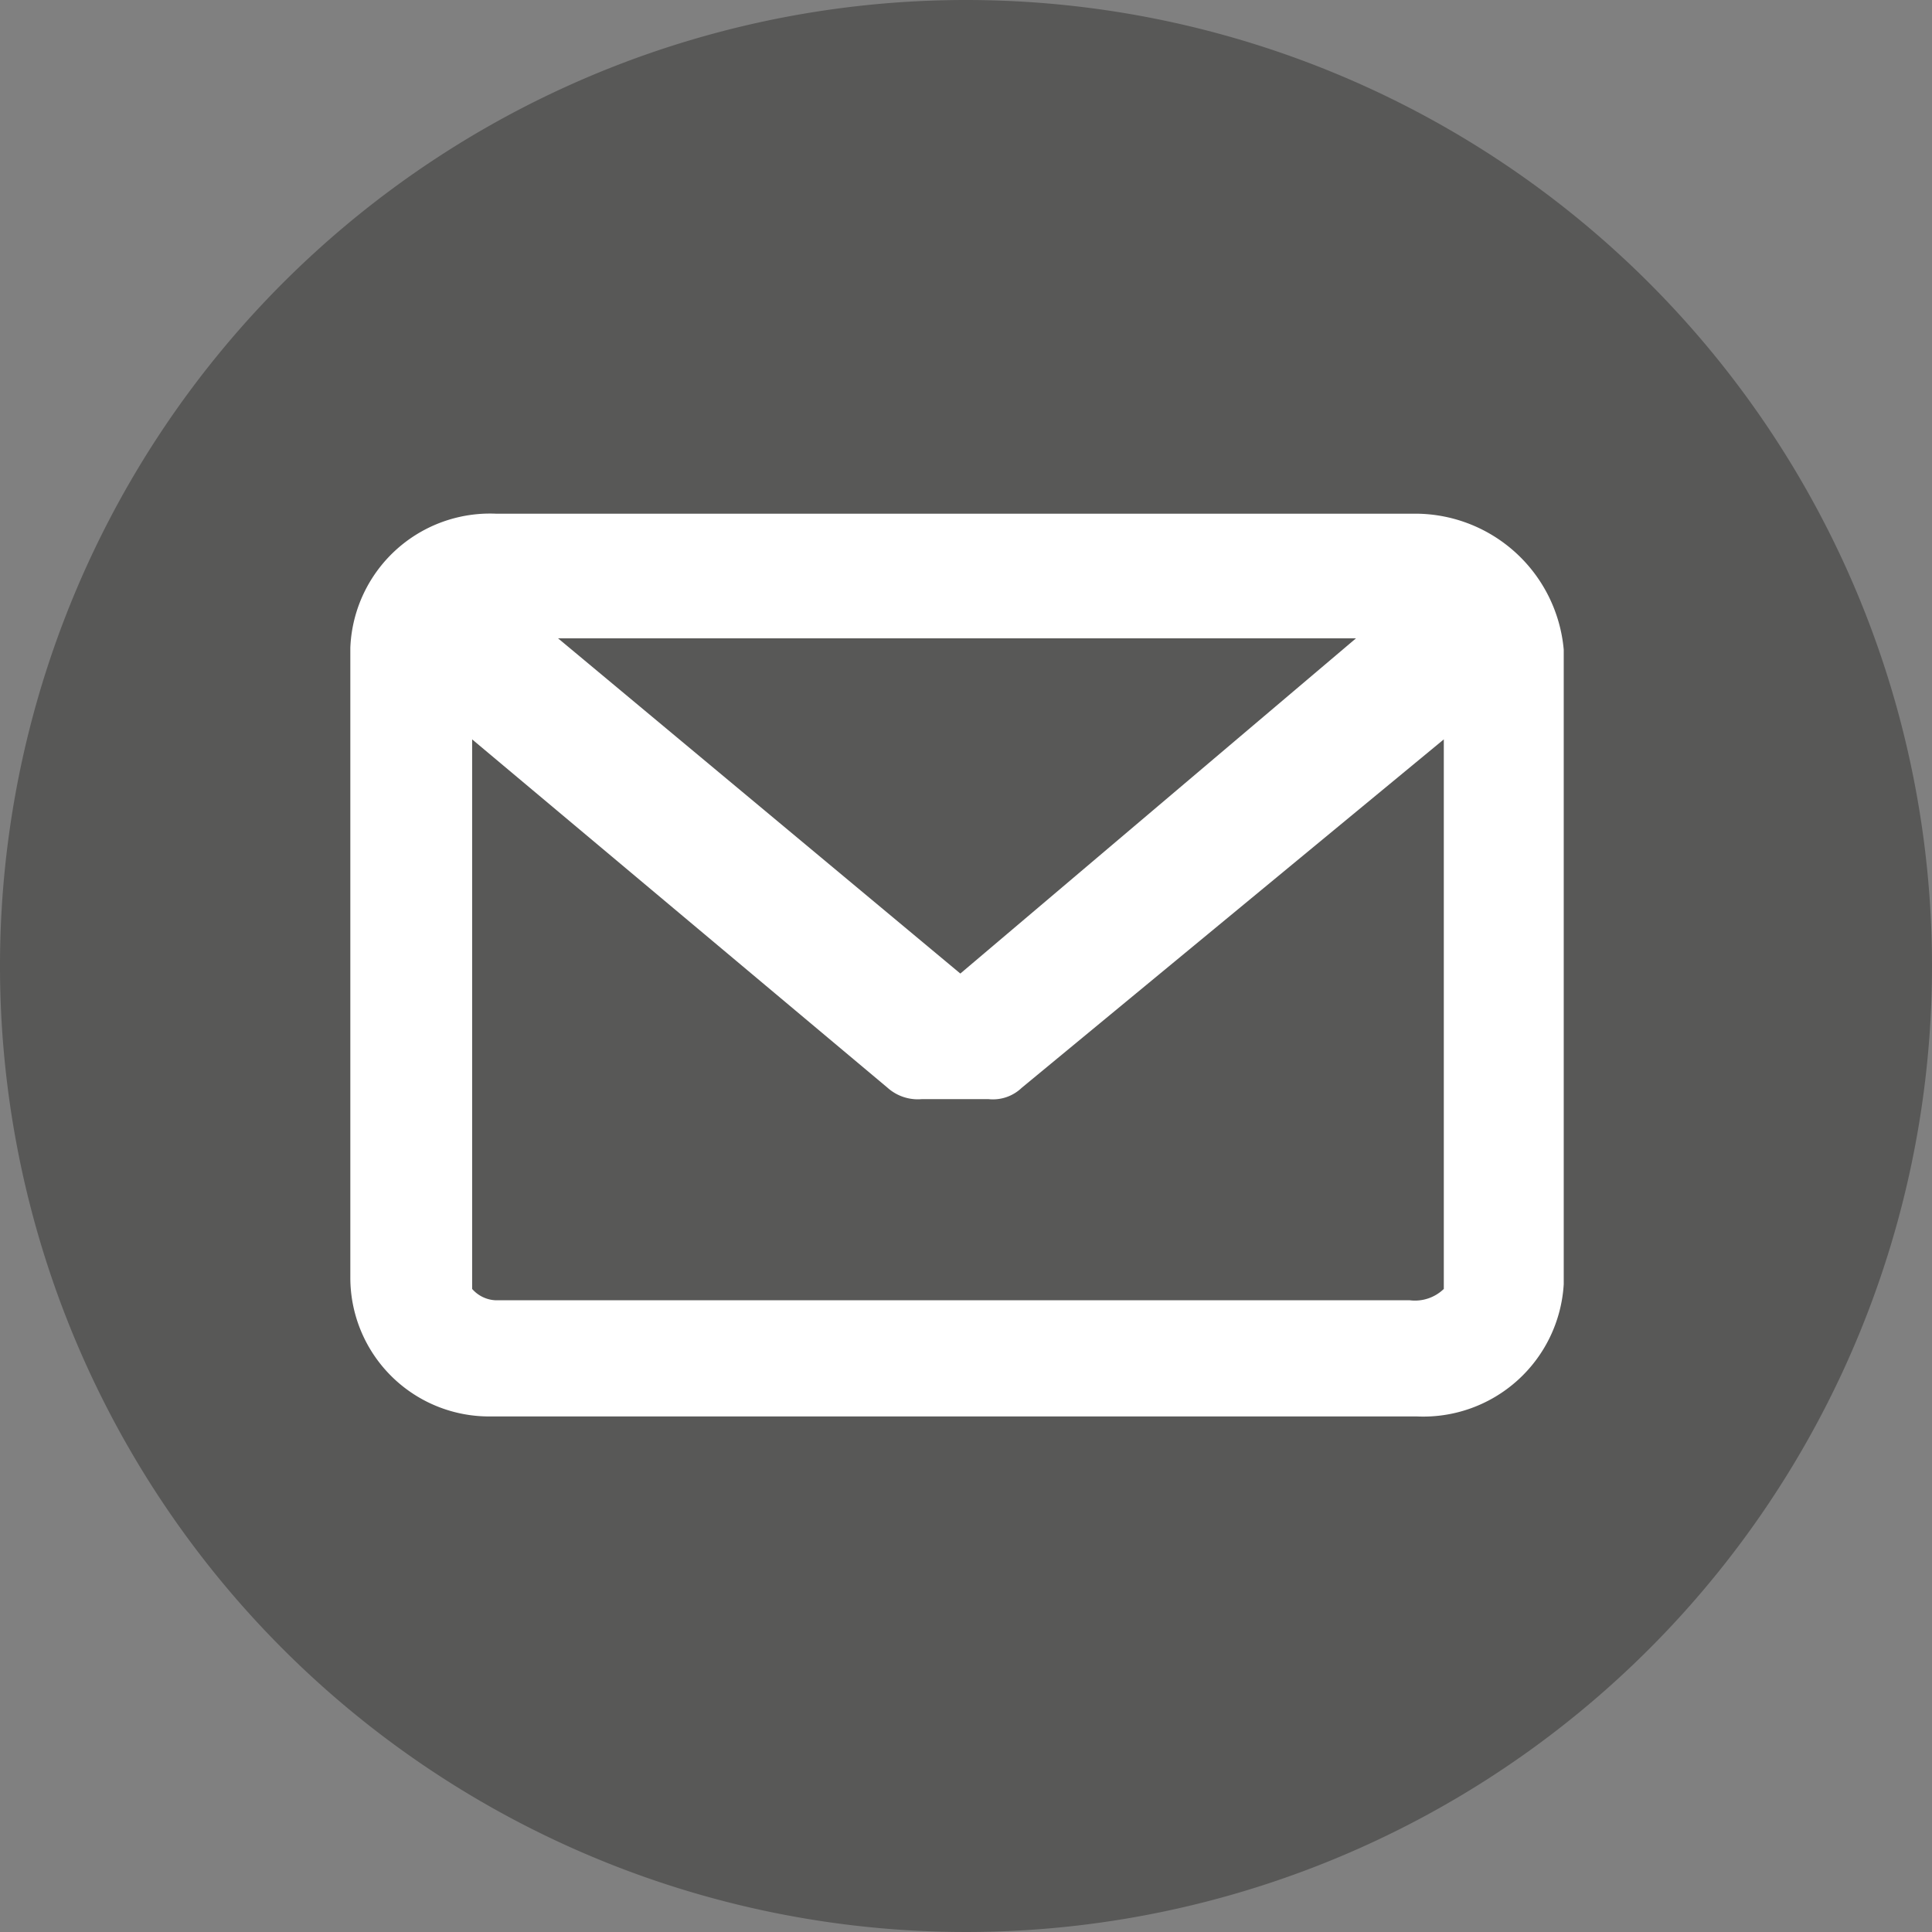 <svg id="Capa_1" data-name="Capa 1" xmlns="http://www.w3.org/2000/svg" viewBox="0 0 20.46 20.46"><rect x="0" y="0" width="20.46" height="20.46" fill="#808080" stroke="none"/><defs><style>.cls-1{fill:#585857;}.cls-2{fill:#fff;}</style></defs><title>iconos</title><path class="cls-1" d="M20.46,10.23A10.23,10.23,0,1,1,10.23,0h0A10.23,10.23,0,0,1,20.46,10.23Z"/><path class="cls-2" d="M15,5.44H5.25A1.48,1.48,0,0,0,3.71,6.86v6.67A1.47,1.47,0,0,0,5.21,15H15a1.49,1.49,0,0,0,1.56-1.4V6.88A1.58,1.58,0,0,0,15,5.44m0,8.33H5.25A.35.35,0,0,1,5,13.65V7.83l4.4,3.69a.48.48,0,0,0,.36.12h.71a.44.44,0,0,0,.35-.12l4.47-3.69v5.82a.44.44,0,0,1-.36.12m-4.76-3.46L5.91,6.76h8.45Z"/></svg>